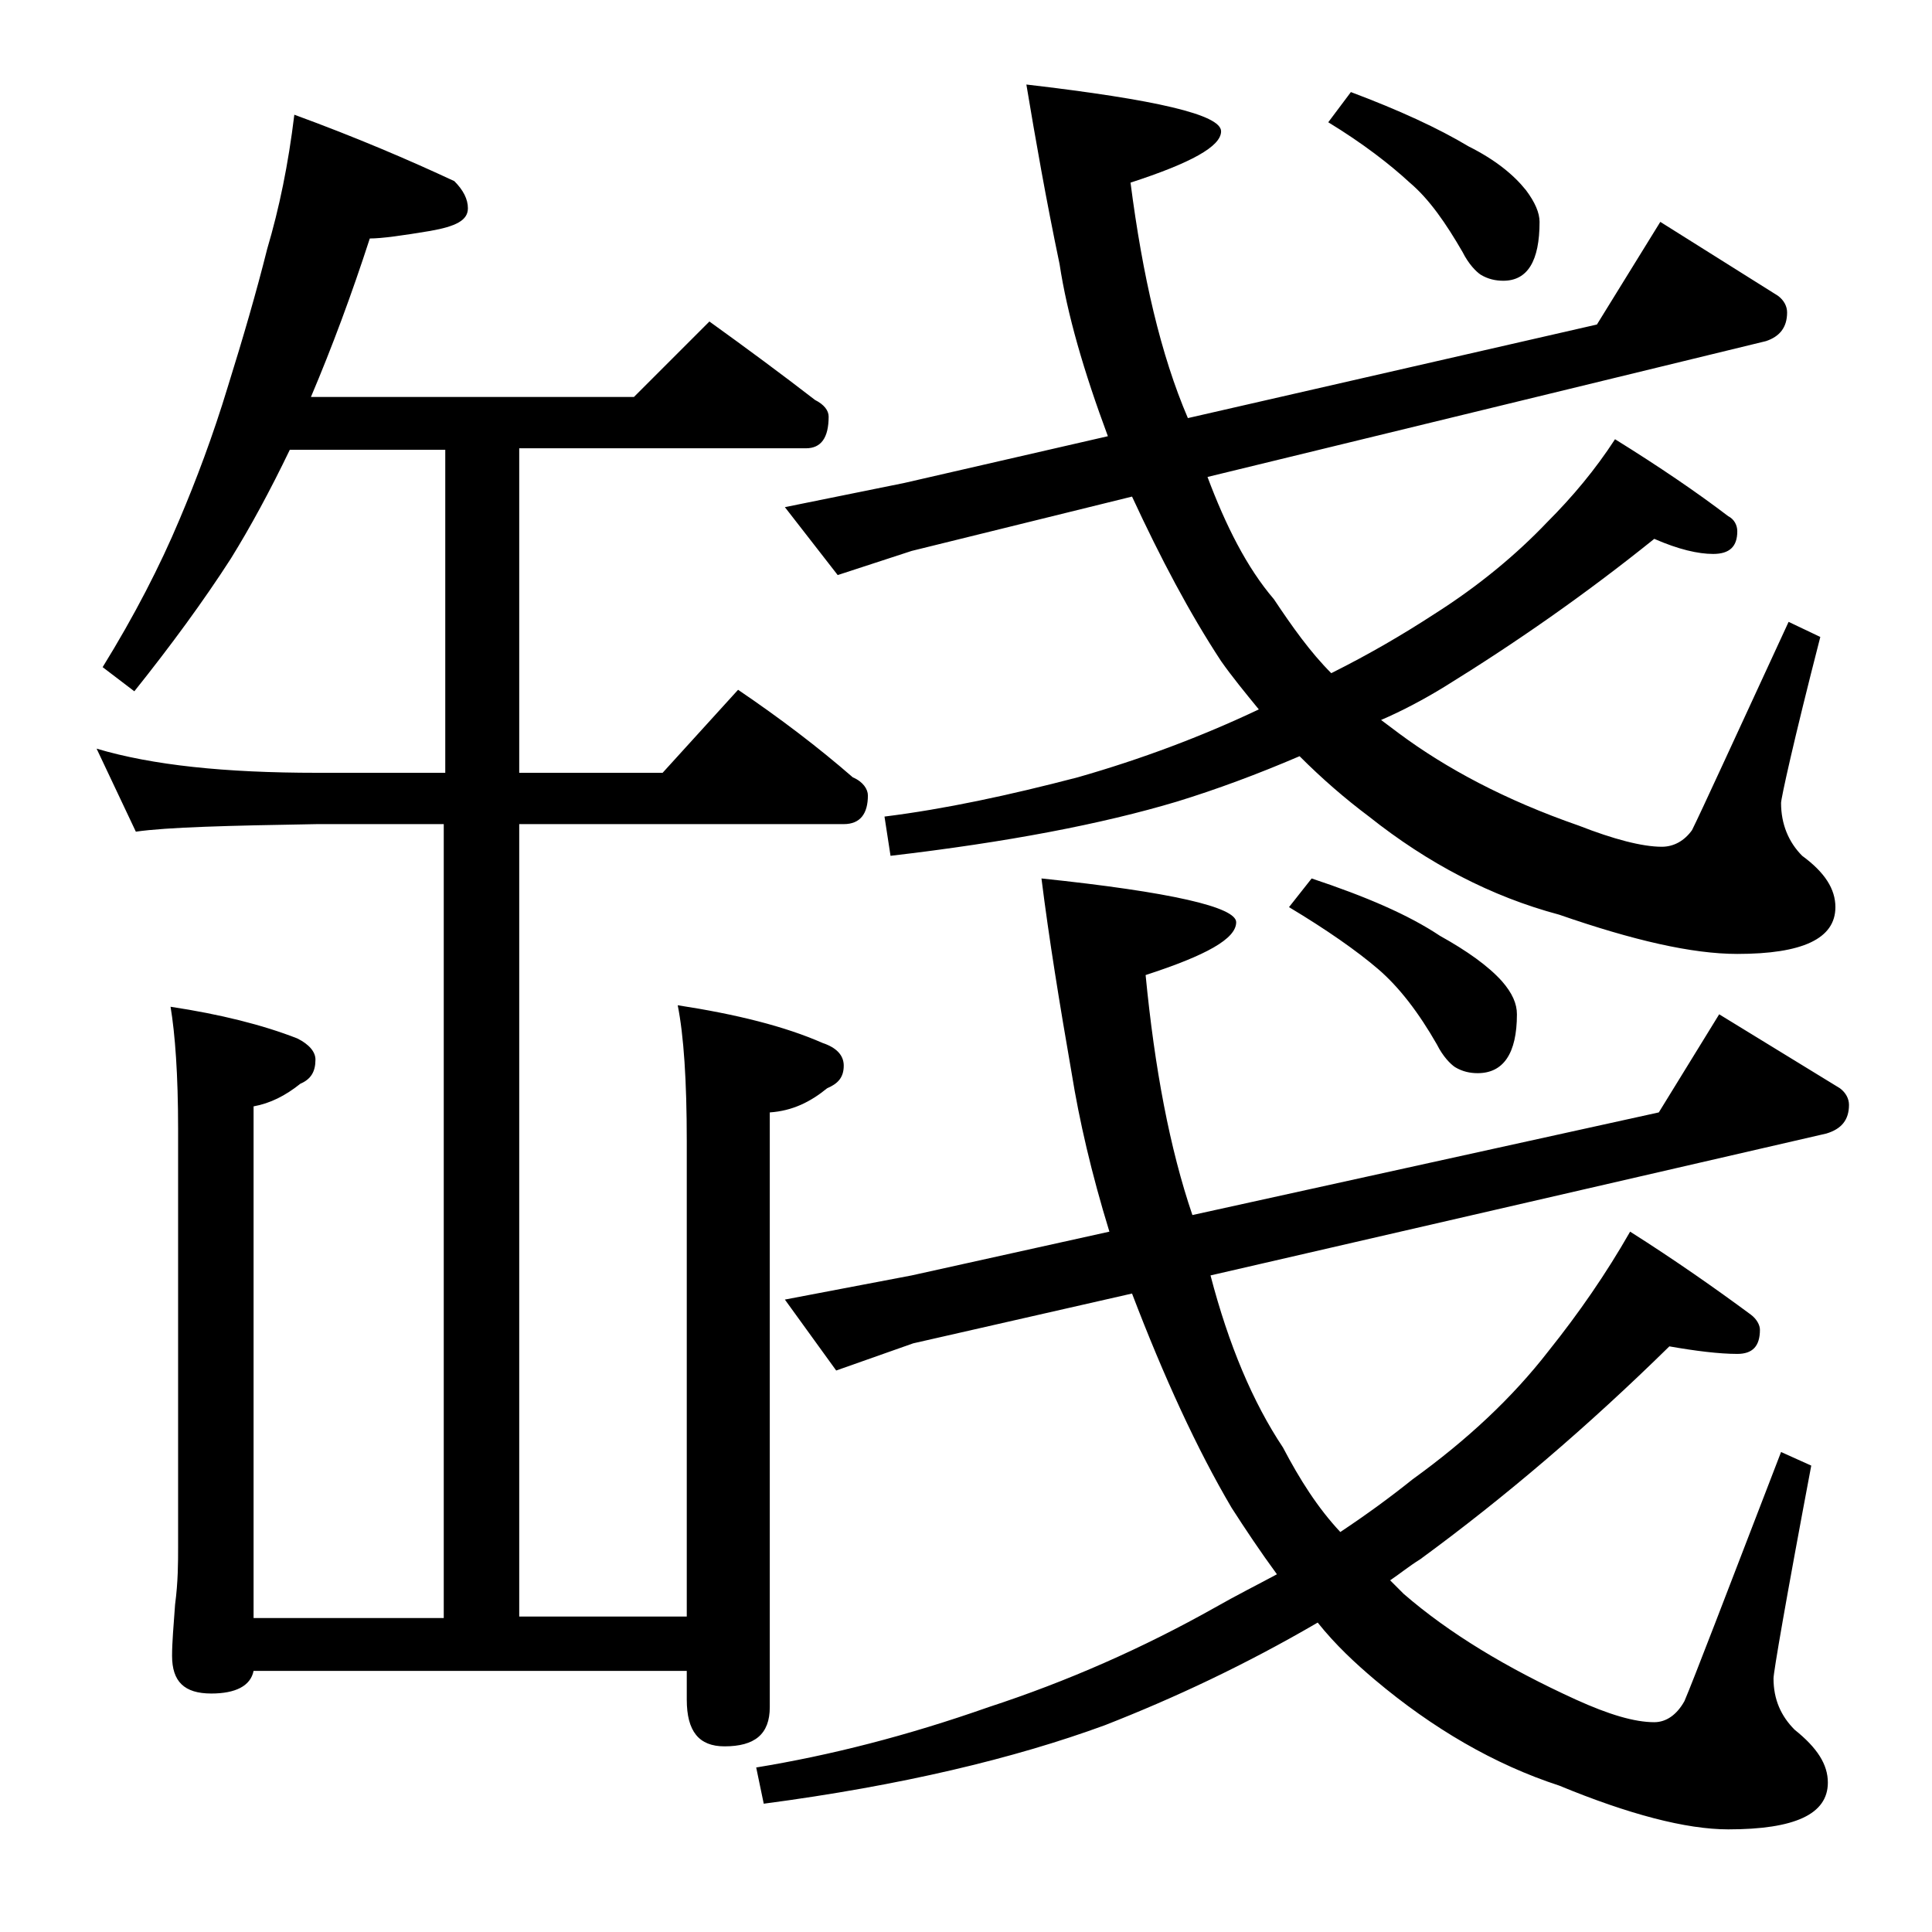 <?xml version="1.0" encoding="utf-8"?>
<!-- Generator: Adobe Illustrator 18.0.0, SVG Export Plug-In . SVG Version: 6.00 Build 0)  -->
<!DOCTYPE svg PUBLIC "-//W3C//DTD SVG 1.1//EN" "http://www.w3.org/Graphics/SVG/1.1/DTD/svg11.dtd">
<svg version="1.1" id="Layer_1" xmlns="http://www.w3.org/2000/svg" xmlns:xlink="http://www.w3.org/1999/xlink" x="0px" y="0px"
	 viewBox="0 0 128 128" enable-background="new 0 0 128 128" xml:space="preserve">
<path d="M19.5,7.6c4.1,1.5,7.6,3,10.6,4.4c0.6,0.6,0.9,1.2,0.9,1.8c0,0.8-0.8,1.2-2.5,1.5c-1.8,0.3-3.2,0.5-4,0.5
	c-1.2,3.7-2.5,7.2-3.9,10.5H42l5-5c2.5,1.8,4.8,3.5,7,5.2c0.6,0.3,0.9,0.7,0.9,1.1c0,1.4-0.5,2.1-1.5,2.1h-19v21.5h9.5l5-5.5
	c2.8,1.9,5.3,3.8,7.6,5.8c0.7,0.3,1,0.8,1,1.2c0,1.2-0.5,1.9-1.6,1.9H34.4v52.5h11.1V75.6c0-4-0.2-7-0.6-9c3.9,0.6,7.1,1.4,9.6,2.5
	c0.9,0.3,1.4,0.8,1.4,1.5c0,0.8-0.4,1.2-1.1,1.5c-1.1,0.9-2.3,1.5-3.8,1.6v39.4c0,1.8-1,2.6-3,2.6c-1.7,0-2.5-1-2.5-3.1v-1.9H16.8
	c-0.2,1-1.2,1.5-2.8,1.5c-1.8,0-2.6-0.8-2.6-2.5c0-0.9,0.1-2,0.2-3.4c0.2-1.5,0.2-2.8,0.2-3.8V74.8c0-3.6-0.2-6.3-0.5-8.1
	c3.3,0.5,6.1,1.2,8.4,2.1c0.8,0.4,1.2,0.9,1.2,1.4c0,0.8-0.3,1.3-1,1.6c-1,0.8-2,1.3-3.1,1.5v33.9h12.6V54.6H21
	c-5.9,0.1-9.9,0.2-12,0.5l-2.6-5.5c3.7,1.1,8.5,1.6,14.6,1.6h8.5V29.8H19.2c-1.3,2.7-2.6,5.1-3.9,7.2c-1.8,2.8-4,5.8-6.4,8.8
	l-2.1-1.6c2.1-3.4,3.8-6.7,5.1-9.8c1.1-2.6,2.2-5.5,3.2-8.8c1-3.2,1.9-6.3,2.6-9.1C18.5,13.8,19.1,10.9,19.5,7.6z M69,58.2
	c8.6,0.9,12.9,1.9,12.9,2.9c0,1.1-2,2.2-6,3.5c0.6,6.2,1.6,11.5,3.1,15.9l30.9-6.8l4-6.5l8,4.9c0.4,0.3,0.6,0.7,0.6,1.1
	c0,1-0.5,1.6-1.5,1.9l-40.8,9.4c1.2,4.6,2.8,8.4,4.8,11.4c1.1,2.1,2.3,4,3.8,5.6c1.8-1.2,3.3-2.3,4.8-3.5c3.6-2.6,6.6-5.4,9-8.5
	c2-2.5,3.8-5.1,5.4-7.9c3,1.9,5.7,3.8,8,5.5c0.4,0.3,0.6,0.7,0.6,1c0,1.1-0.5,1.6-1.5,1.6c-1.2,0-2.8-0.2-4.5-0.5
	c-5.4,5.3-10.9,10-16.5,14.1c-0.8,0.5-1.4,1-2,1.4c0.3,0.3,0.6,0.6,0.9,0.9c3,2.6,6.8,4.9,11.4,7c2.2,1,3.9,1.5,5.2,1.5
	c0.8,0,1.5-0.5,2-1.4c0.6-1.4,2.7-6.9,6.4-16.5l2,0.9c-1.7,9-2.5,13.7-2.5,14.1c0,1.4,0.5,2.5,1.4,3.4c1.5,1.2,2.2,2.3,2.2,3.5
	c0,2.1-2.2,3.1-6.6,3.1c-2.8,0-6.6-1-11.2-2.9c-4.3-1.4-8.4-3.8-12.2-7c-1.3-1.1-2.6-2.3-3.8-3.8c-4.8,2.8-9.5,5-14.1,6.8
	c-6,2.2-13.5,4-22.6,5.2l-0.5-2.4c4.9-0.8,10-2.1,15.4-4c5.2-1.7,10.2-3.9,15-6.6c1.4-0.8,2.8-1.5,4.1-2.2c-1.1-1.5-2.1-3-3-4.4
	c-2.3-3.9-4.5-8.7-6.6-14.2L60.5,89l-5.1,1.8L52,86.1l8.4-1.6l13.1-2.9c-1.2-3.9-2-7.4-2.5-10.5C70.2,66.5,69.5,62.2,69,58.2z
	 M68,5.6c8.6,1,12.9,2,12.9,3.1c0,1-2,2.1-6,3.4c0.8,6.2,2,11.4,3.8,15.6l27.1-6.2l4.2-6.8l7.8,4.9c0.4,0.3,0.6,0.7,0.6,1.1
	c0,1-0.5,1.6-1.4,1.9l-37,9c1.2,3.2,2.6,6,4.4,8.1c1.2,1.8,2.4,3.5,3.8,4.9c2.6-1.3,4.8-2.6,6.8-3.9c3-1.9,5.5-4,7.5-6.1
	c1.7-1.7,3.2-3.5,4.5-5.5c2.9,1.8,5.4,3.5,7.5,5.1c0.4,0.2,0.6,0.6,0.6,1c0,1-0.5,1.5-1.6,1.5c-1,0-2.3-0.3-3.9-1
	c-4.6,3.7-9.2,6.9-13.9,9.8c-1.3,0.8-2.8,1.6-4.2,2.2c0.4,0.3,0.8,0.6,1.2,0.9c3.1,2.3,7,4.4,11.9,6.1c2.3,0.9,4.2,1.4,5.5,1.4
	c0.8,0,1.5-0.4,2-1.1c0.6-1.2,2.7-5.8,6.4-13.8l2.1,1c-1.8,7-2.6,10.7-2.6,11c0,1.4,0.5,2.6,1.4,3.5c1.5,1.1,2.2,2.2,2.2,3.4
	c0,2.1-2.2,3.1-6.5,3.1c-3,0-6.9-0.9-11.8-2.6c-4.5-1.2-8.7-3.4-12.6-6.5c-1.6-1.2-3.1-2.5-4.6-4c-2.8,1.2-5.5,2.2-8.1,3
	c-5,1.5-11.3,2.7-19,3.6l-0.4-2.6c4-0.5,8.2-1.4,12.8-2.6c4.2-1.2,8.2-2.7,12-4.5c-0.9-1.1-1.8-2.2-2.5-3.2c-2.1-3.2-4-6.8-5.9-10.9
	l-14.6,3.6l-4.9,1.6L52,33.6l7.9-1.6l13.5-3.1c-1.6-4.3-2.7-8.1-3.2-11.4C69.3,13.2,68.6,9.2,68,5.6z M86.9,58.2
	c3.6,1.2,6.4,2.4,8.5,3.8c1.8,1,3.2,2,4.1,3c0.7,0.8,1,1.5,1,2.2c0,2.6-0.9,3.9-2.6,3.9c-0.5,0-1-0.1-1.5-0.4
	c-0.3-0.2-0.8-0.7-1.2-1.5c-1.2-2.1-2.5-3.8-3.9-5c-1.4-1.2-3.4-2.6-5.9-4.1L86.9,58.2z M89.5,6.1c3.2,1.2,5.8,2.4,7.8,3.6
	c1.8,0.9,3,1.9,3.8,2.9c0.6,0.8,0.9,1.5,0.9,2.1c0,2.6-0.8,3.9-2.4,3.9c-0.5,0-1-0.1-1.5-0.4c-0.3-0.2-0.8-0.7-1.2-1.5
	c-1.1-1.9-2.2-3.5-3.5-4.6c-1.3-1.2-3.1-2.6-5.4-4L89.5,6.1z"/>
</svg>
